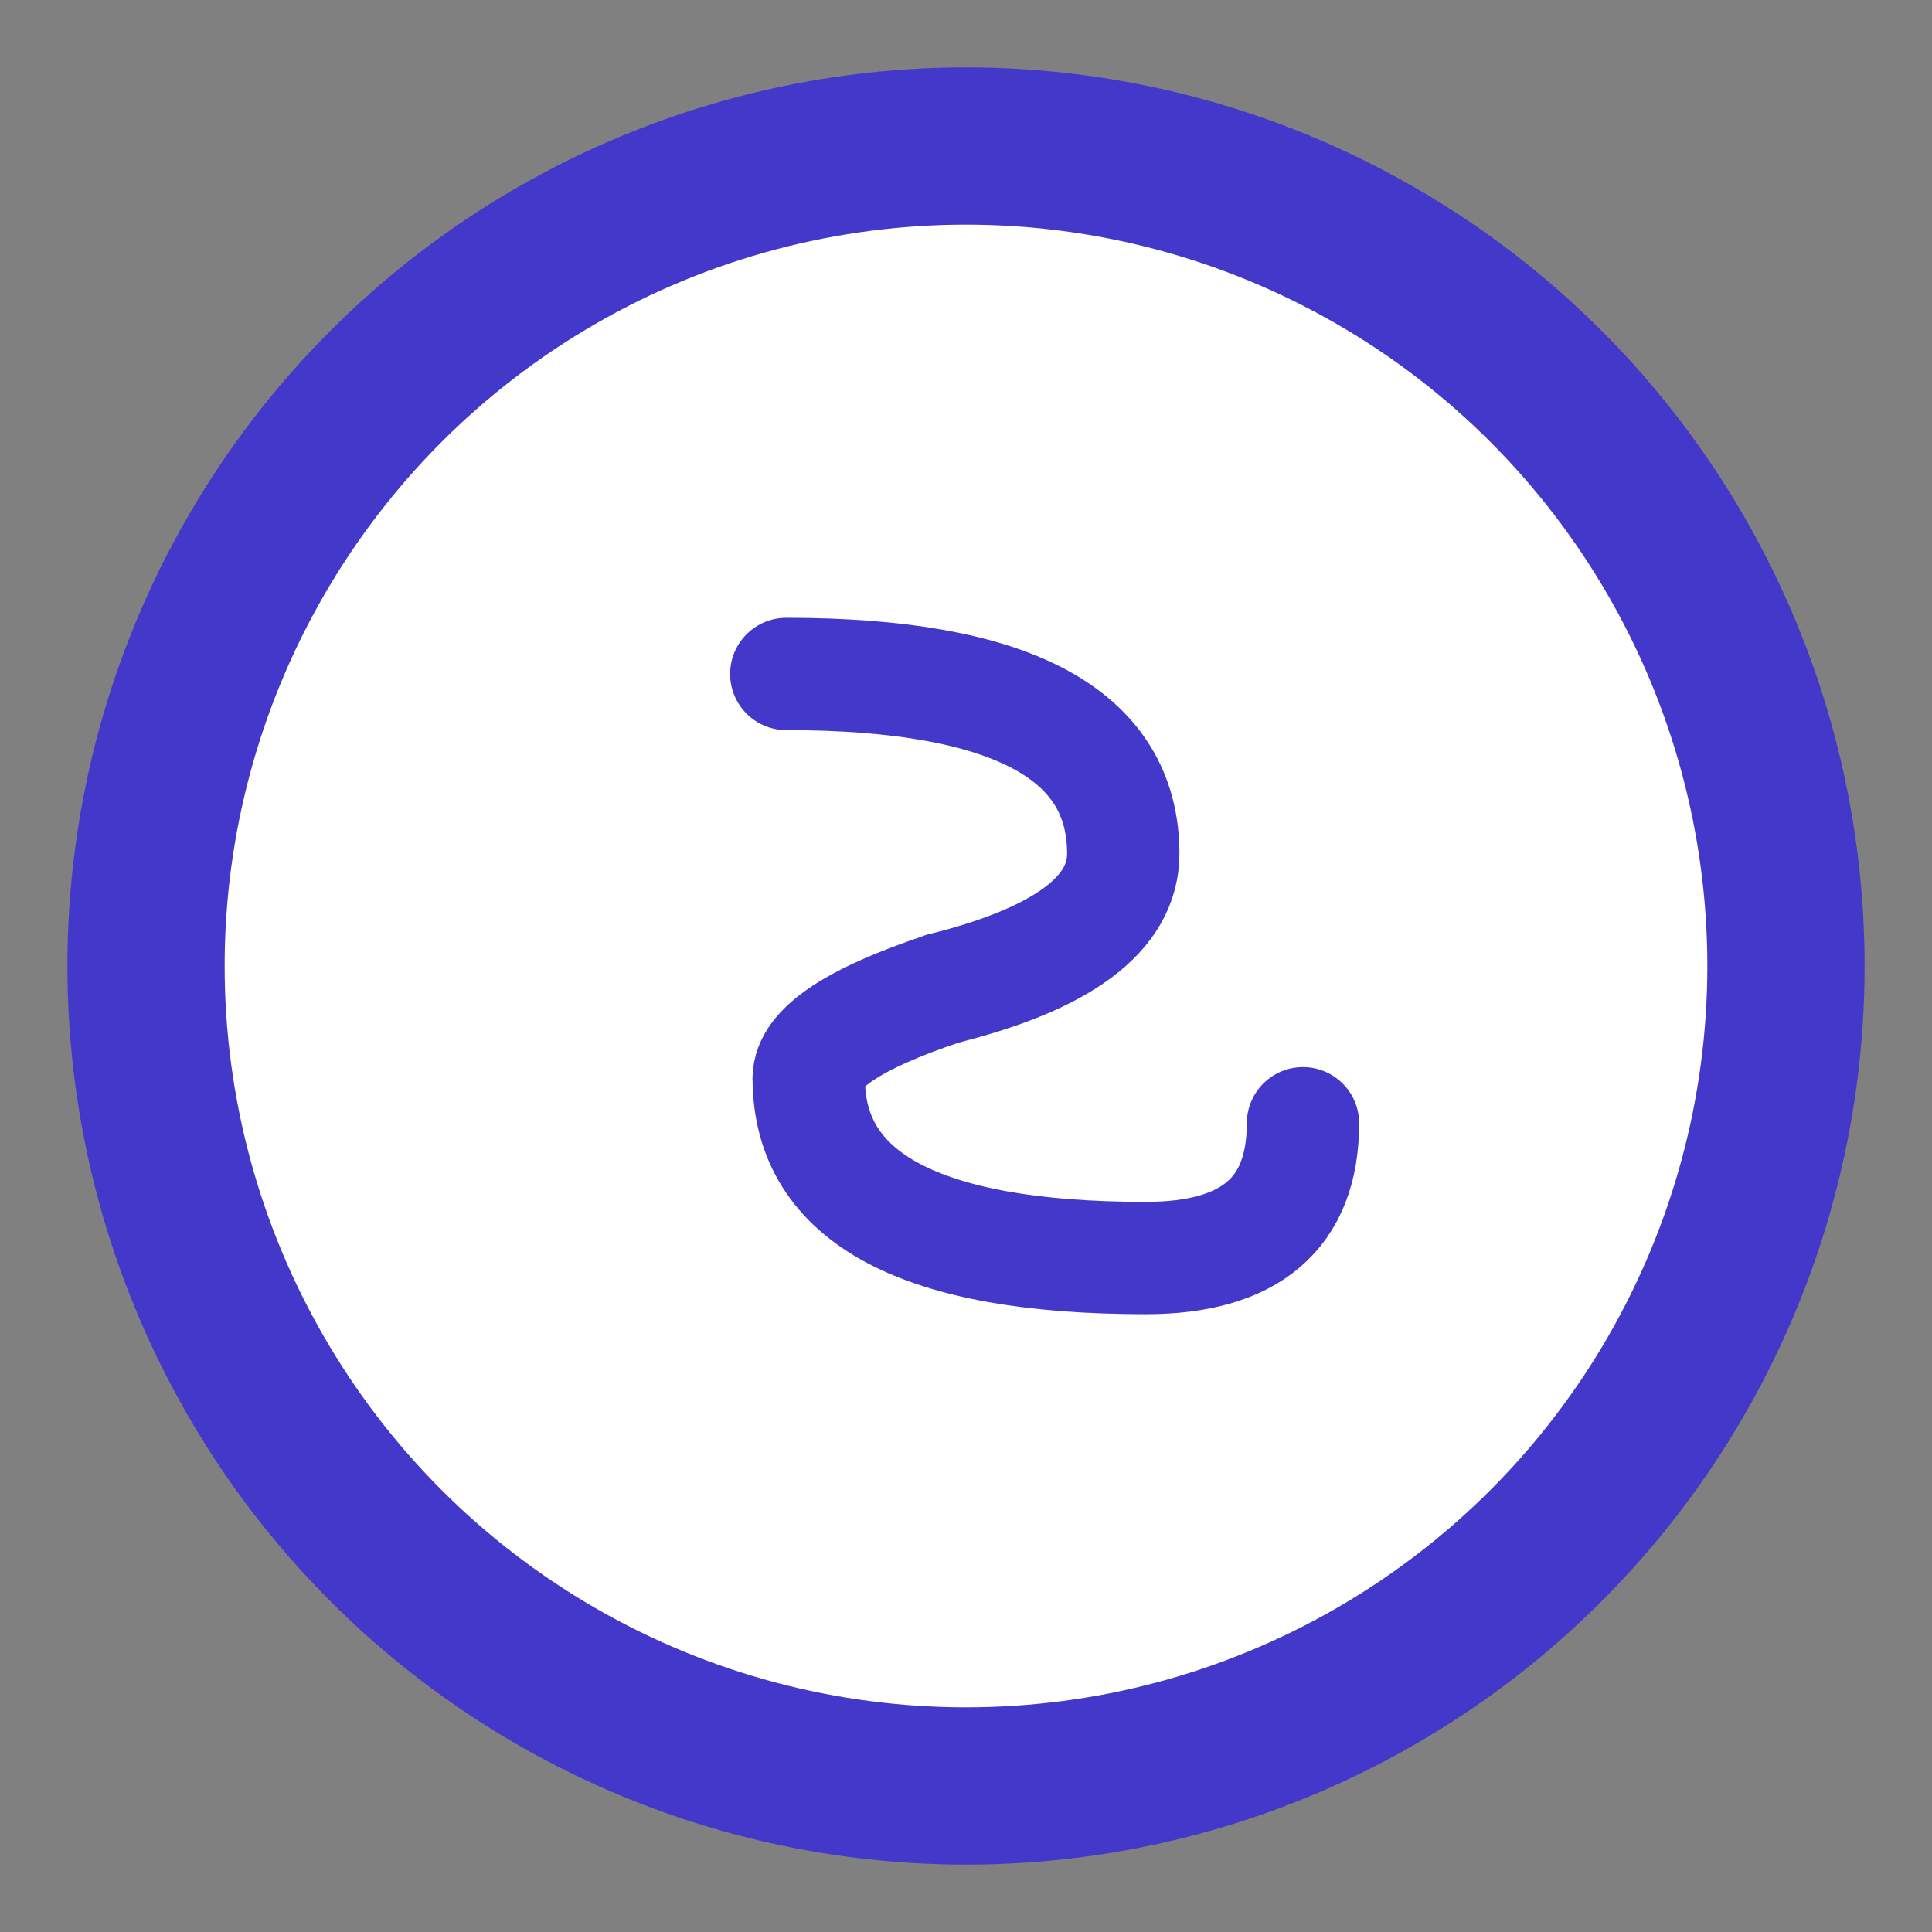 <svg version="1.2" xmlns="http://www.w3.org/2000/svg" viewBox="0 0 86 86" width="86" height="86">
  <rect x="0" y="0" width="86" height="86" fill="#808080" stroke="none"/>
  <!-- Skillstore Logo: Elegant "S" letter -->
  <!-- Outer circle background -->
  <circle cx="43" cy="43" r="40" fill="#4338ca"/>

  <!-- Inner white circle -->
  <circle cx="43" cy="43" r="33" fill="white"/>

  <!-- "S" letter shape - smooth curves -->
  <!-- Top curve right -->
  <path d="M 35 30 Q 50 30 50 38 Q 50 42 42 44" stroke="#4338ca" stroke-width="5" fill="none" stroke-linecap="round" stroke-linejoin="round"/>

  <!-- Middle connecting curve -->
  <path d="M 42 44 Q 36 46 36 48" stroke="#4338ca" stroke-width="5" fill="none" stroke-linecap="round" stroke-linejoin="round"/>

  <!-- Bottom curve left -->
  <path d="M 36 48 Q 36 56 51 56 Q 58 56 58 50" stroke="#4338ca" stroke-width="5" fill="none" stroke-linecap="round" stroke-linejoin="round"/>
</svg>
